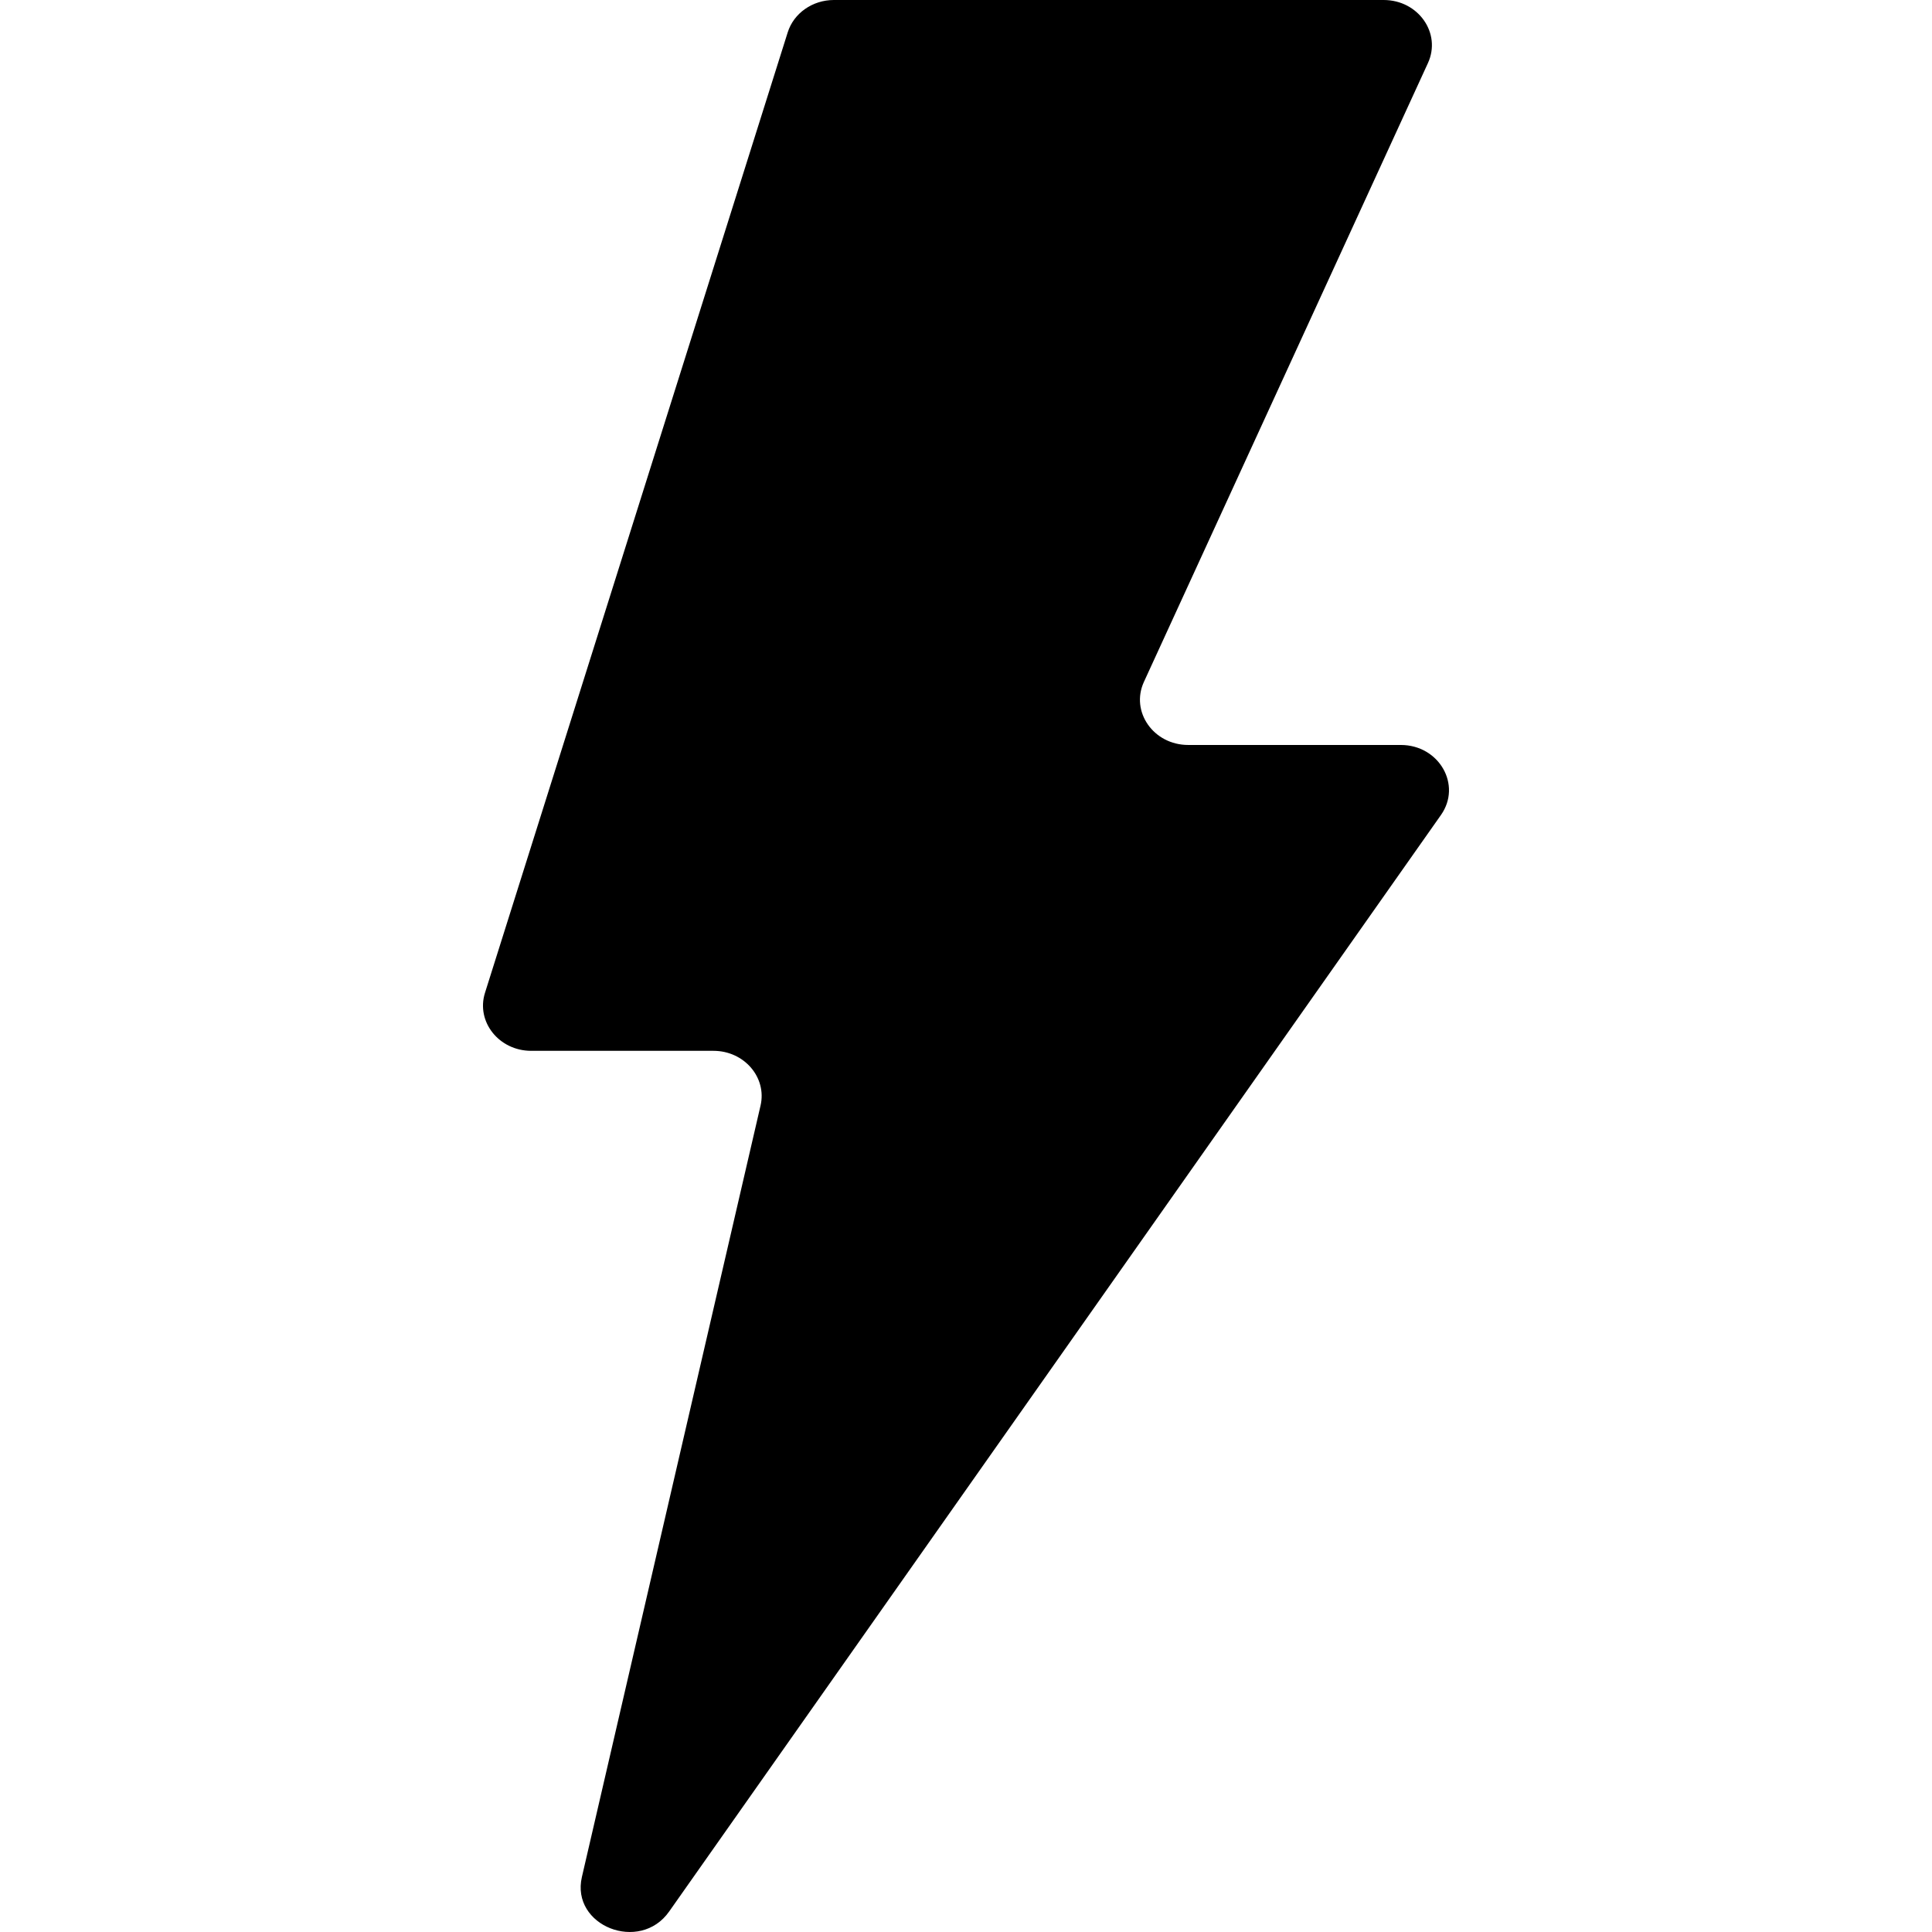 <svg width="32" height="32" viewBox="0 0 32 32" fill="none" xmlns="http://www.w3.org/2000/svg">
<style>
    #thunder { fill: black }
    
    @media (prefers-color-scheme: dark) {
      #thunder { fill: white }
    }
  </style>
<path id="thunder" d="M22.918 0H13.812C13.458 0 13.147 0.218 13.047 0.536L8.033 16.444C7.882 16.923 8.265 17.405 8.798 17.405H11.817C12.326 17.405 12.705 17.846 12.597 18.312L9.638 31.089C9.451 31.899 10.597 32.352 11.083 31.661L23.866 13.5C24.217 13.003 23.837 12.339 23.201 12.339H19.68C19.107 12.339 18.72 11.788 18.947 11.294L23.651 1.045C23.878 0.551 23.492 0 22.918 0Z" />
</svg>
